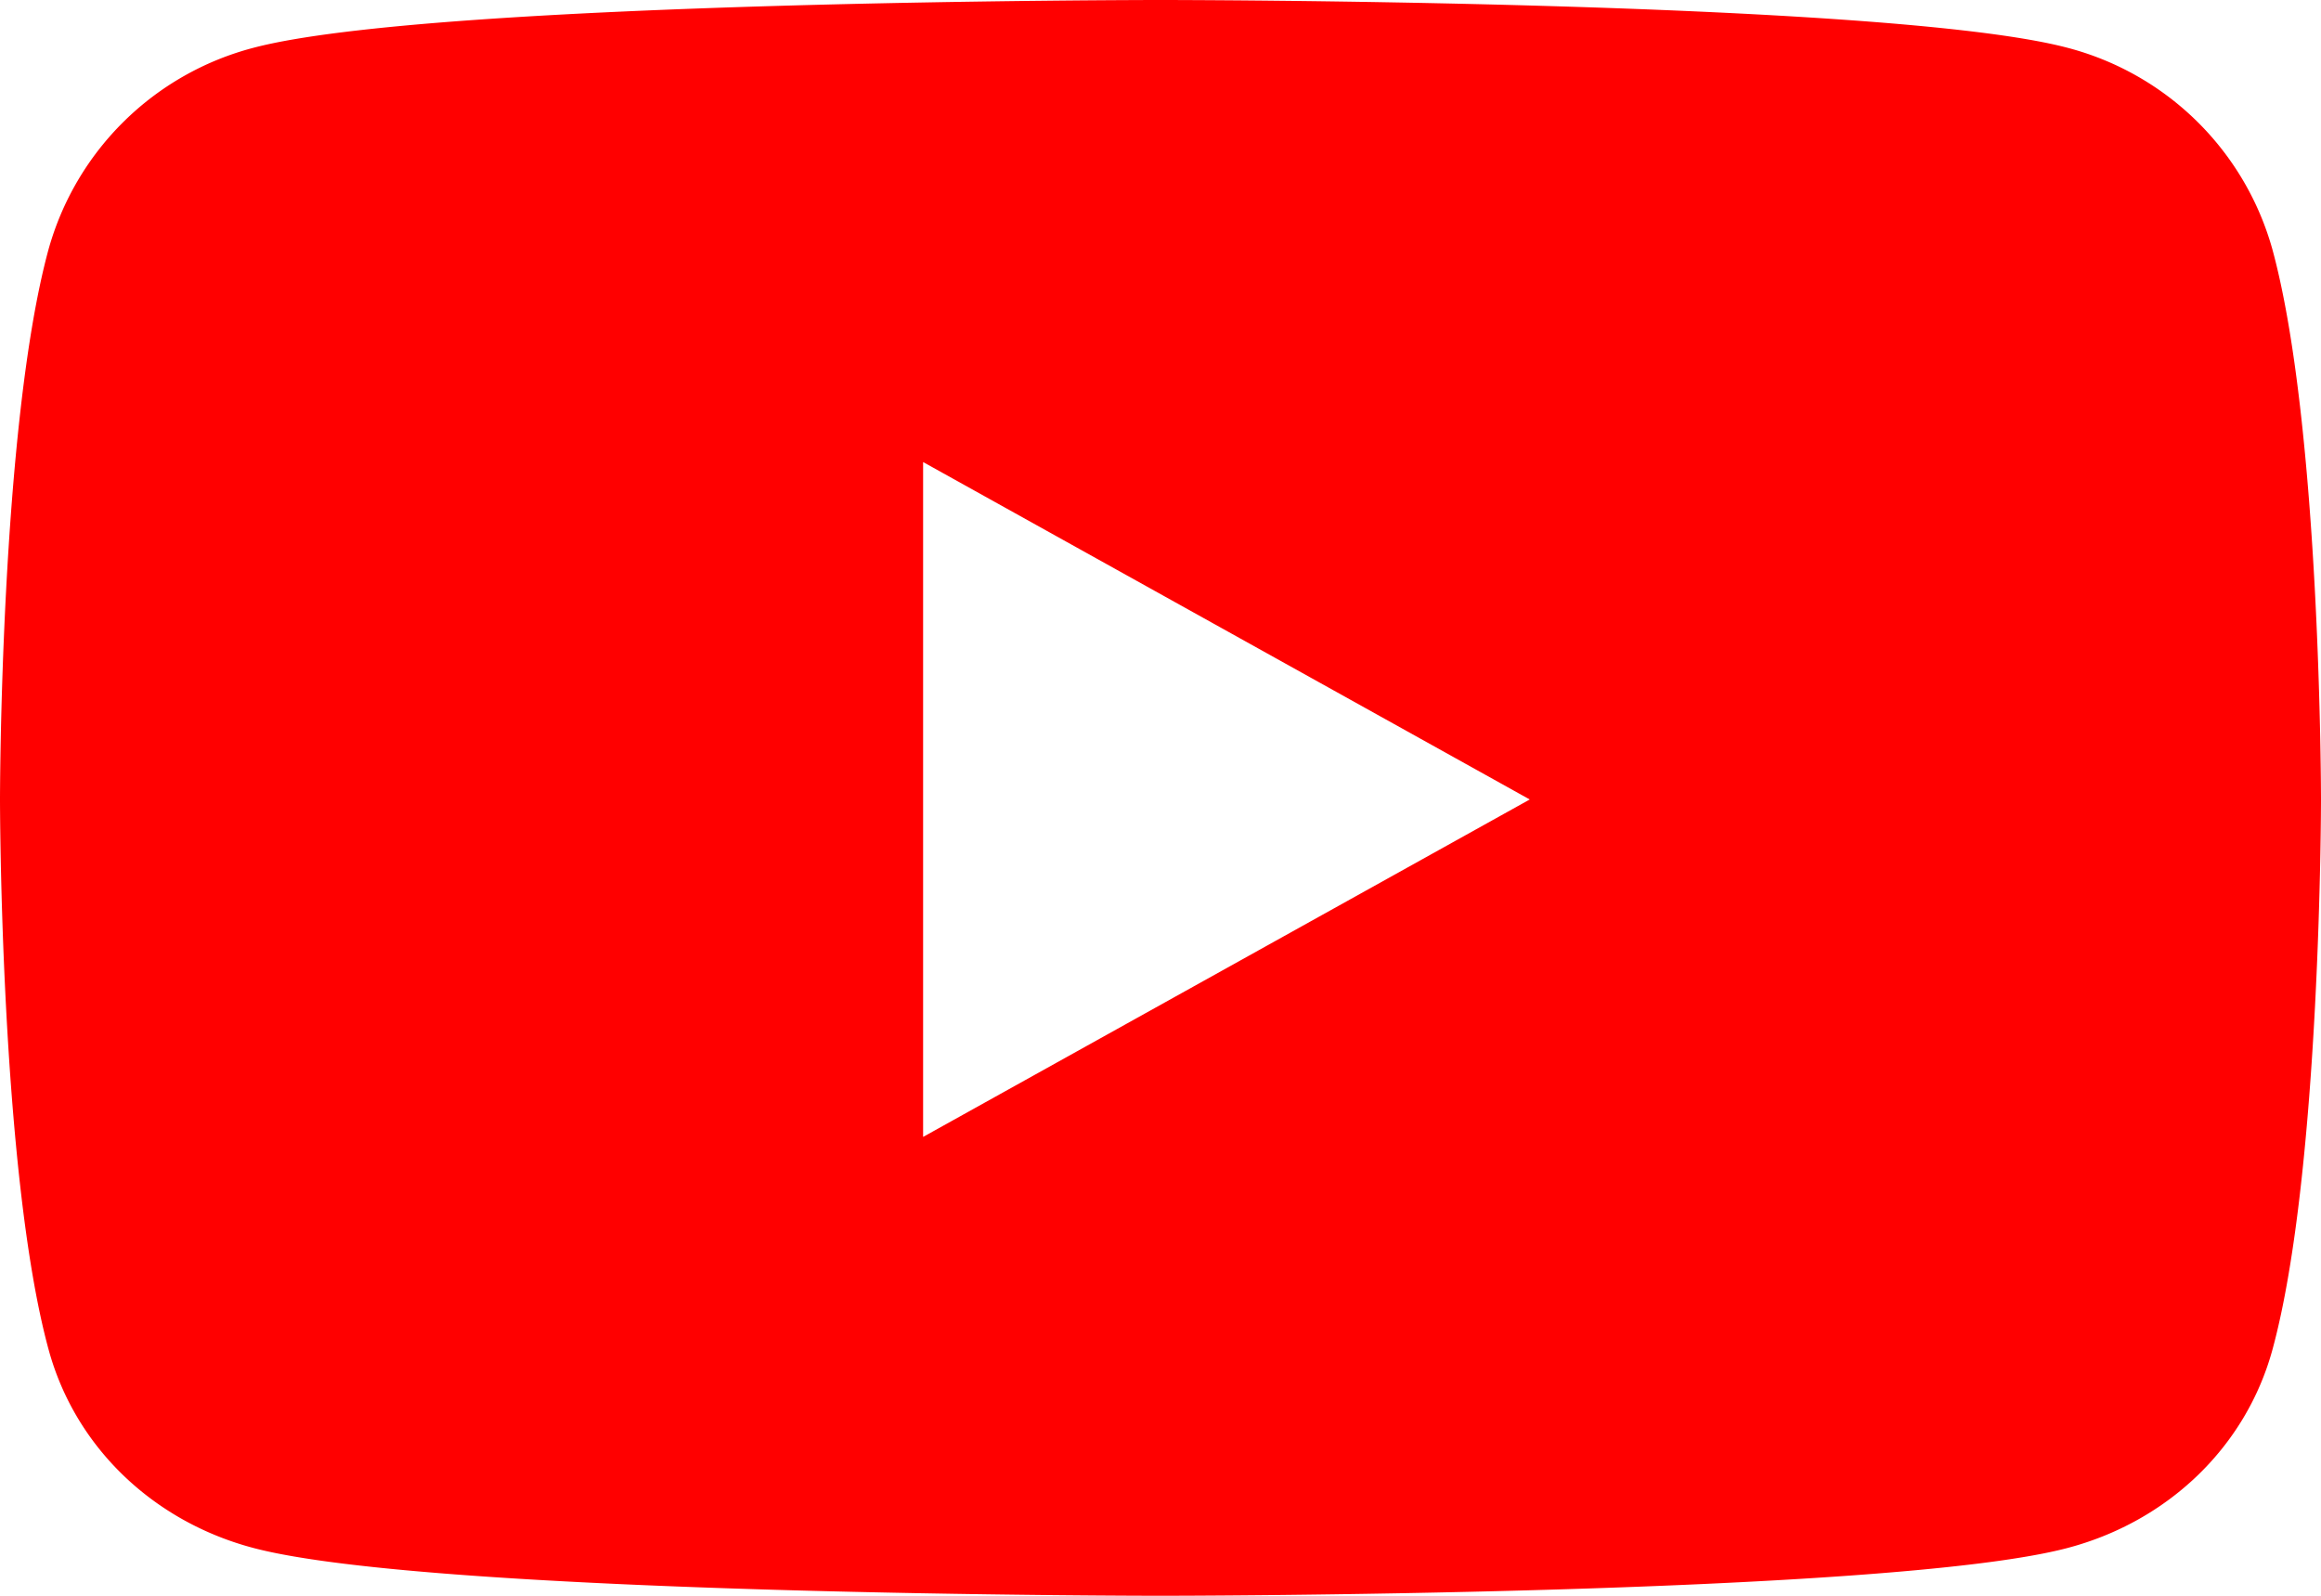 <svg width="32" height="22" fill="none" xmlns="http://www.w3.org/2000/svg"><path d="M31.331 3.442A3.976 3.976 0 0 0 28.502.658C26.007 0 16 0 16 0S5.993 0 3.498.658a3.977 3.977 0 0 0-2.83 2.784C0 5.898 0 11.022 0 11.022s0 5.124.669 7.58c.368 1.355 1.452 2.378 2.829 2.74C5.993 22 16 22 16 22s10.007 0 12.502-.658c1.377-.362 2.461-1.385 2.83-2.74.668-2.456.668-7.58.668-7.58s0-5.124-.669-7.58ZM12.727 15.675V6.37l8.364 4.652-8.364 4.652Z" fill="red"/></svg>